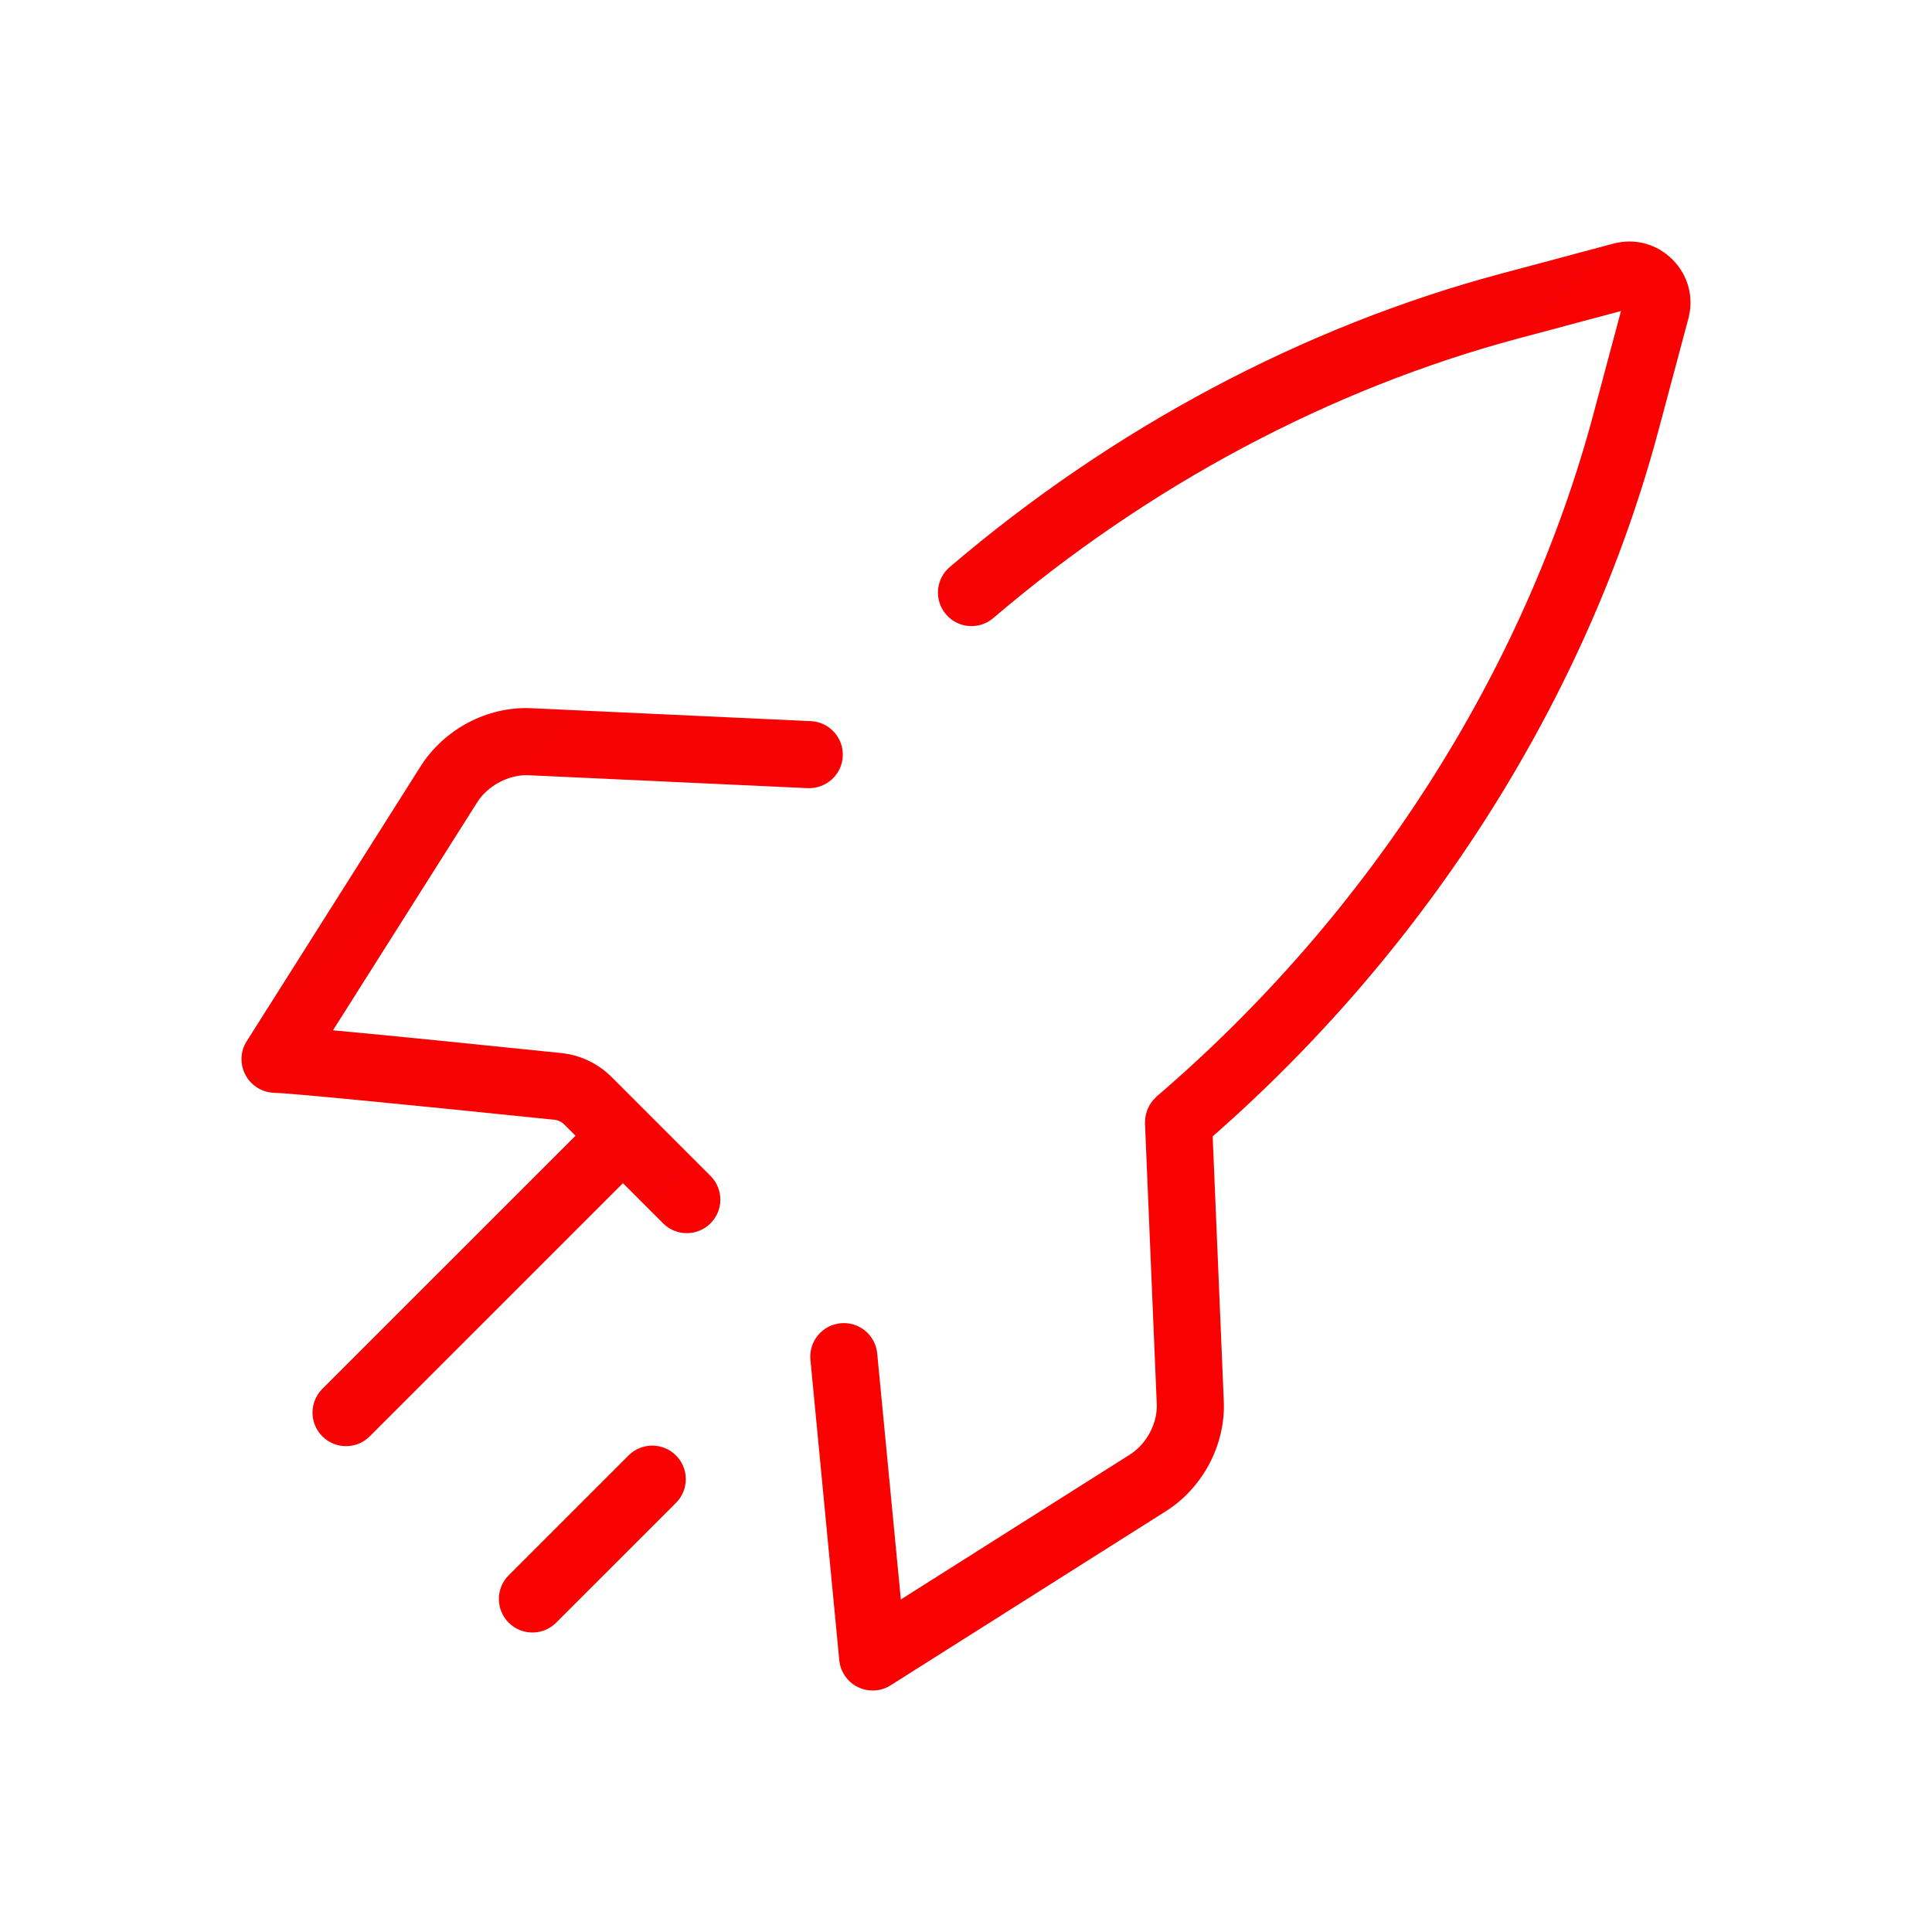 <svg id="Layer_1" style="enable-background:new 0 0 200 200;" version="1.1" viewBox="0 0 200 200" xml:space="preserve" xmlns="http://www.w3.org/2000/svg" xmlns:xlink="http://www.w3.org/1999/xlink"><style type="text/css">
	.st0{fill:url(#SVGID_1_);}
	.st1{fill:url(#SVGID_2_);}
	.st2{fill:url(#SVGID_3_);}
</style><g><linearGradient gradientUnits="userSpaceOnUse" id="SVGID_1_" x1="120.832" x2="-26.508" y1="218.836" y2="71.496"><stop offset="0" stop-opacity="1" stop-color="#fd0000" original-stop-color="#fd0000"></stop><stop offset="1" stop-opacity="1" stop-color="#f20505" original-stop-color="#ffd600"></stop></linearGradient><path class="st0" d="M65.067,150.666l-12.405,12.405c-1.356,1.356-1.356,3.554,0,4.91c0.678,0.678,1.567,1.017,2.455,1.017   c0.888,0,1.778-0.339,2.455-1.017l12.405-12.405c1.356-1.356,1.356-3.554,0-4.91C68.623,149.31,66.423,149.31,65.067,150.666z"></path><linearGradient gradientUnits="userSpaceOnUse" id="SVGID_2_" x1="184.877" x2="37.537" y1="154.791" y2="7.452"><stop offset="0" stop-opacity="1" stop-color="#fd0000" original-stop-color="#fd0000"></stop><stop offset="1" stop-opacity="1" stop-color="#f20505" original-stop-color="#ffd600"></stop></linearGradient><path class="st1" d="M173.135,26.865c-1.621-1.621-3.91-2.237-6.125-1.643l-11.619,3.105c-20.481,5.48-40.218,15.984-57.077,30.376   c-1.459,1.245-1.632,3.437-0.387,4.895c1.247,1.461,3.438,1.631,4.895,0.387c16.076-13.724,34.875-23.735,54.363-28.949   l10.618-2.837l-2.839,10.615c-7.144,26.717-23.205,51.82-45.225,70.688c-0.05,0.043-0.087,0.096-0.135,0.141   c-0.088,0.085-0.173,0.17-0.251,0.263c-0.072,0.085-0.137,0.173-0.2,0.264c-0.065,0.093-0.125,0.188-0.18,0.287   c-0.055,0.098-0.102,0.198-0.147,0.3c-0.045,0.104-0.086,0.208-0.121,0.317c-0.034,0.107-0.062,0.214-0.086,0.323   c-0.024,0.109-0.044,0.218-0.058,0.33c-0.014,0.12-0.019,0.239-0.021,0.359c-0.001,0.067-0.014,0.13-0.012,0.198l1.219,29.062   c0.087,1.996-1.055,4.147-2.787,5.235l-23.706,14.995l-2.447-25.468c-0.184-1.909-1.866-3.306-3.789-3.124   c-1.908,0.184-3.308,1.88-3.124,3.789l2.987,31.089c0.116,1.2,0.846,2.256,1.929,2.786c0.483,0.237,1.006,0.354,1.527,0.354   c0.647,0,1.292-0.18,1.856-0.538l28.471-18.008c3.853-2.423,6.216-6.902,6.021-11.405l-1.15-27.412   c22.407-19.639,38.774-45.5,46.135-73.029l3.106-11.616C175.371,30.776,174.757,28.486,173.135,26.865z"></path><linearGradient gradientUnits="userSpaceOnUse" id="SVGID_3_" x1="143.645" x2="-3.694" y1="196.023" y2="48.683"><stop offset="0" stop-opacity="1" stop-color="#fd0000" original-stop-color="#fd0000"></stop><stop offset="1" stop-opacity="1" stop-color="#f20505" original-stop-color="#ffd600"></stop></linearGradient><path class="st2" d="M54.638,80.248l28.977,1.341c1.912,0.075,3.54-1.392,3.63-3.308c0.088-1.916-1.393-3.541-3.308-3.629   L54.941,73.31c-4.511-0.186-8.96,2.175-11.397,6.013L25.53,107.8c-0.673,1.064-0.702,2.409-0.1,3.516   c0.602,1.106,1.771,1.8,3.03,1.813c1.27,0.013,12.629,1.109,28.936,2.791c0.378,0.039,0.734,0.209,1.003,0.477l1.176,1.176   l-26.207,26.205c-1.356,1.356-1.356,3.554,0,4.91c0.678,0.678,1.567,1.017,2.455,1.017s1.778-0.339,2.455-1.017l26.207-26.205   l4.157,4.156c0.678,0.678,1.567,1.017,2.455,1.017c0.888,0,1.778-0.339,2.455-1.017c1.356-1.356,1.356-3.554,0-4.91l-10.243-10.242   c-1.393-1.394-3.24-2.272-5.2-2.475c-8.209-0.847-17.619-1.8-23.638-2.356L49.409,83.04C50.505,81.315,52.69,80.184,54.638,80.248z   "></path></g></svg>